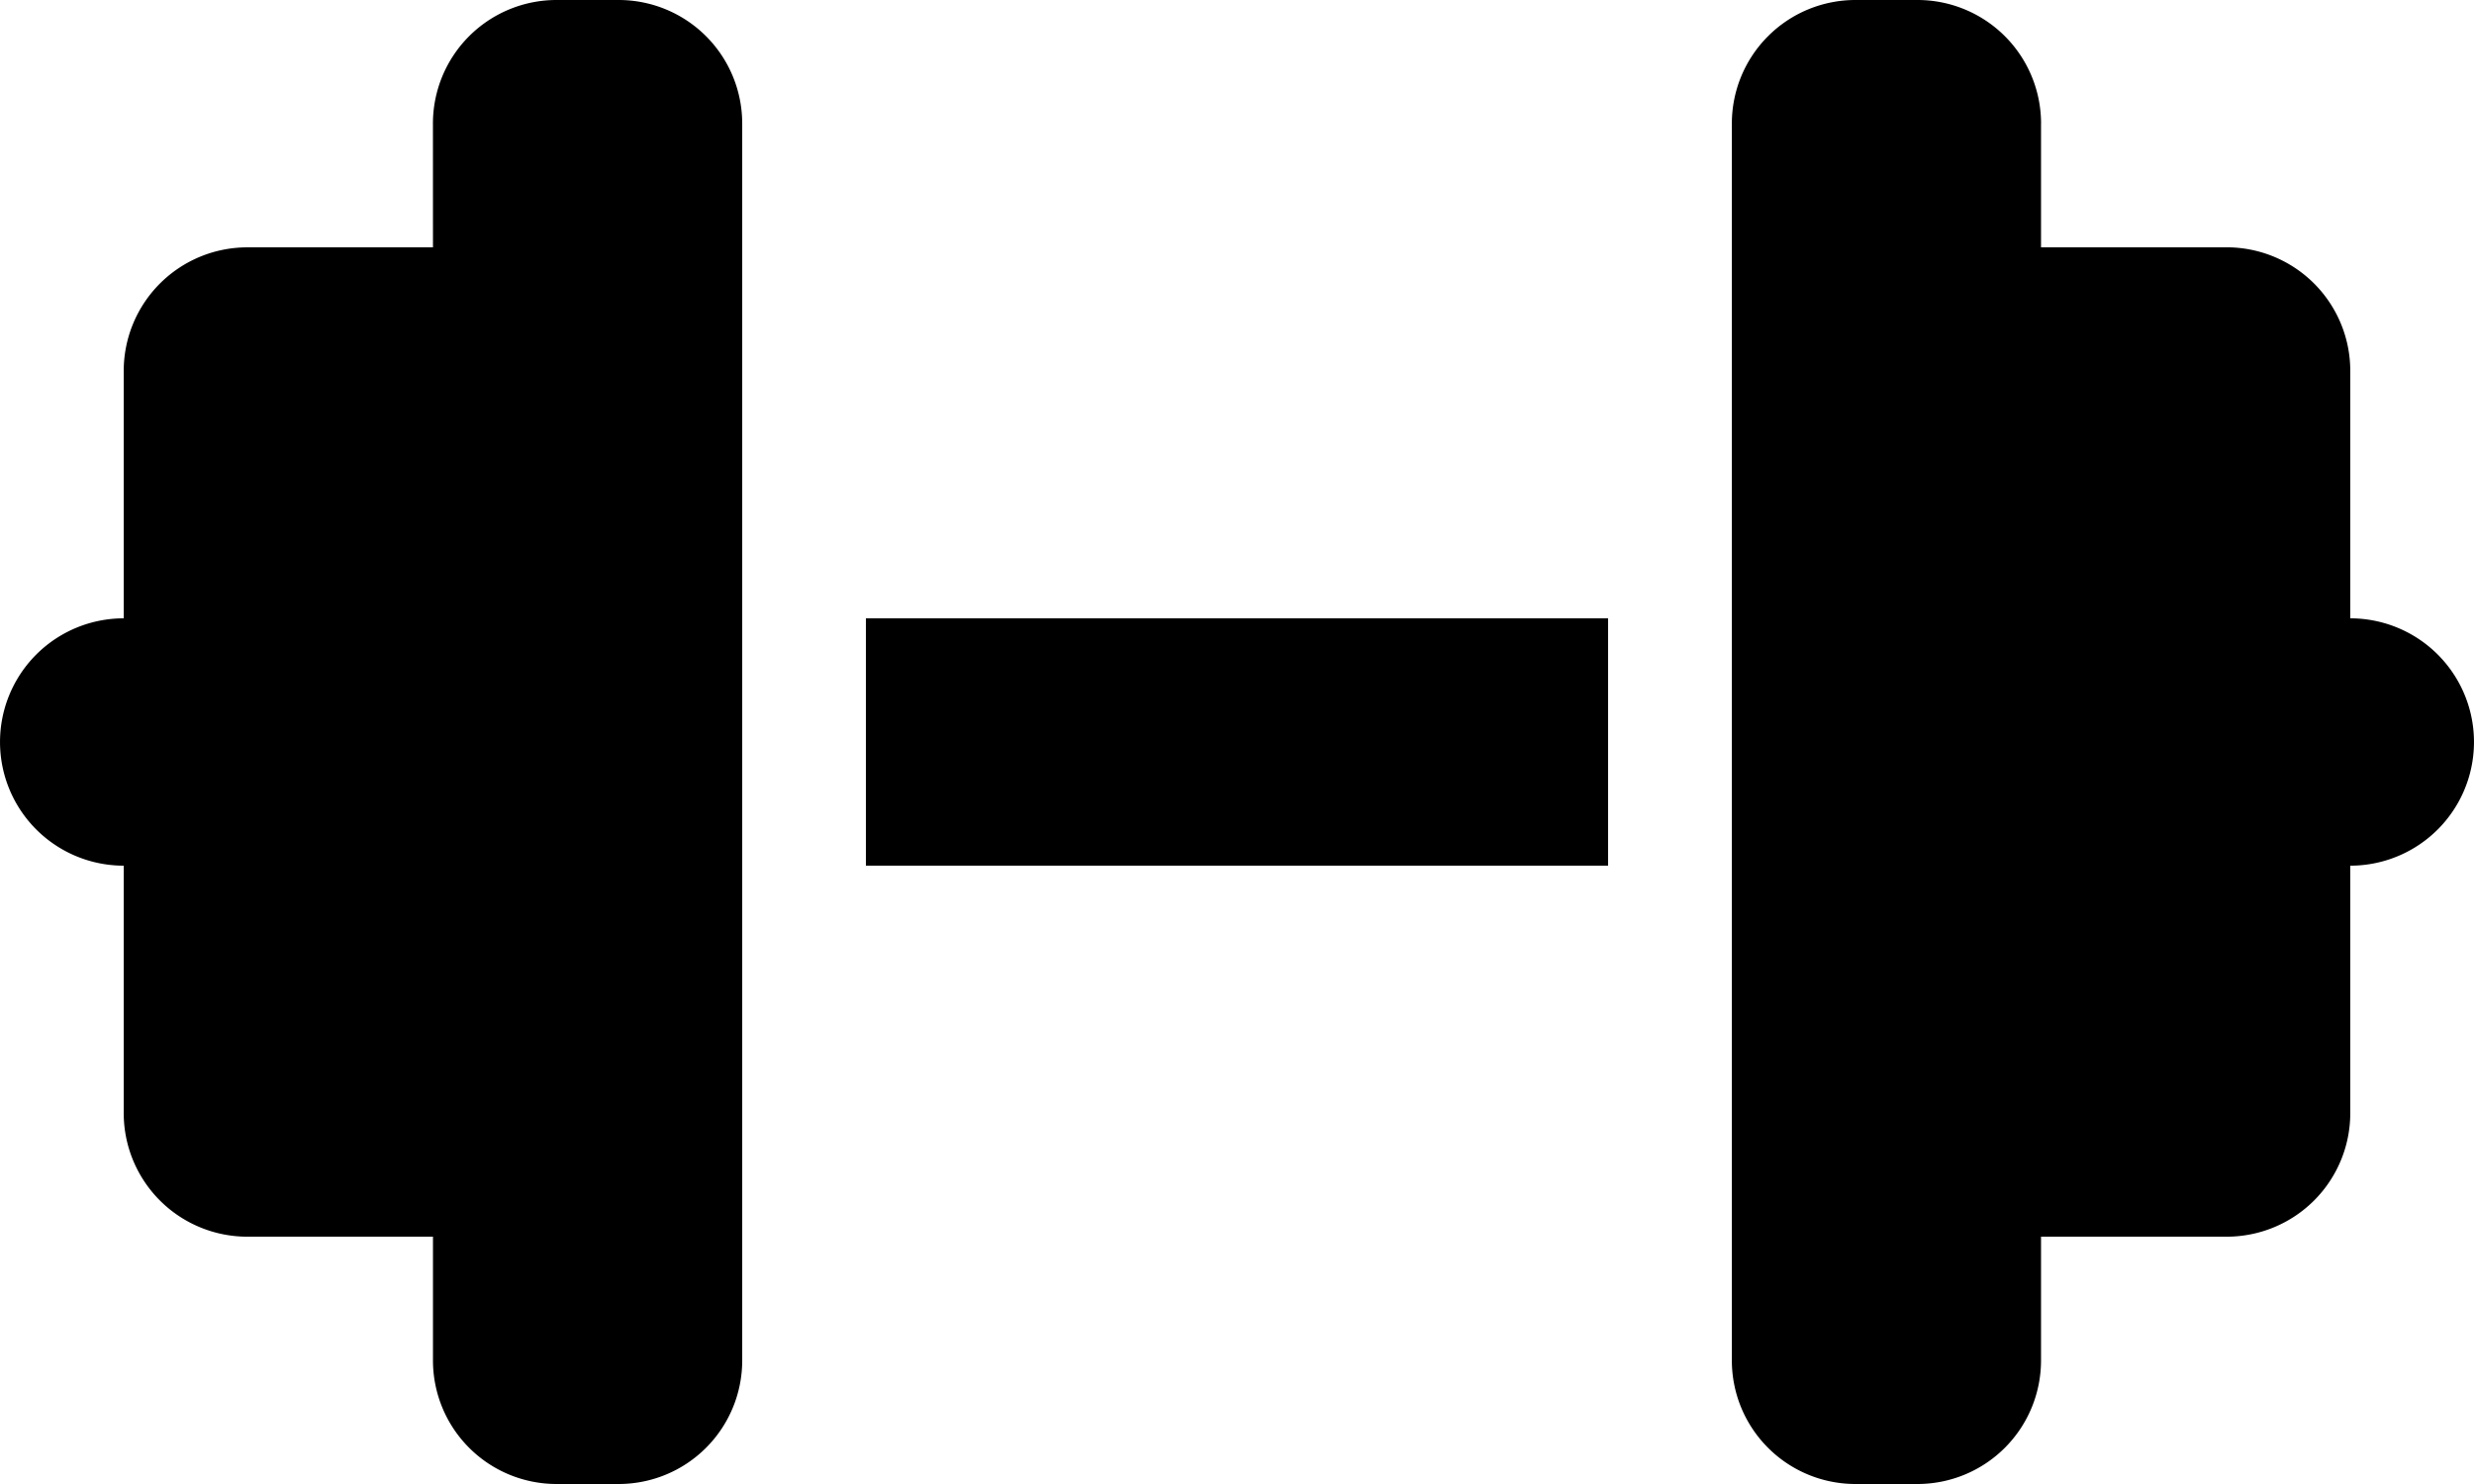 <svg xmlns="http://www.w3.org/2000/svg" width="68.265" height="40.959" viewBox="0 0 68.265 40.959"><path d="M11.946,67.413A3.41,3.41,0,0,1,15.36,64h1.707a3.41,3.41,0,0,1,3.413,3.413v34.133a3.41,3.41,0,0,1-3.413,3.413H15.36a3.41,3.41,0,0,1-3.413-3.413V98.133H6.827a3.41,3.41,0,0,1-3.413-3.413V87.893a3.413,3.413,0,0,1,0-6.827V74.24a3.41,3.41,0,0,1,3.413-3.413h5.12Zm44.372,0v3.413h5.12a3.41,3.41,0,0,1,3.413,3.413v6.827a3.413,3.413,0,0,1,0,6.827v6.827a3.41,3.41,0,0,1-3.413,3.413h-5.12v3.413a3.41,3.41,0,0,1-3.413,3.413H51.2a3.41,3.41,0,0,1-3.413-3.413V67.413A3.41,3.41,0,0,1,51.2,64h1.707A3.41,3.41,0,0,1,56.319,67.413ZM44.372,81.066v6.827H23.893V81.066Z" transform="translate(0 -64)"></path></svg>
